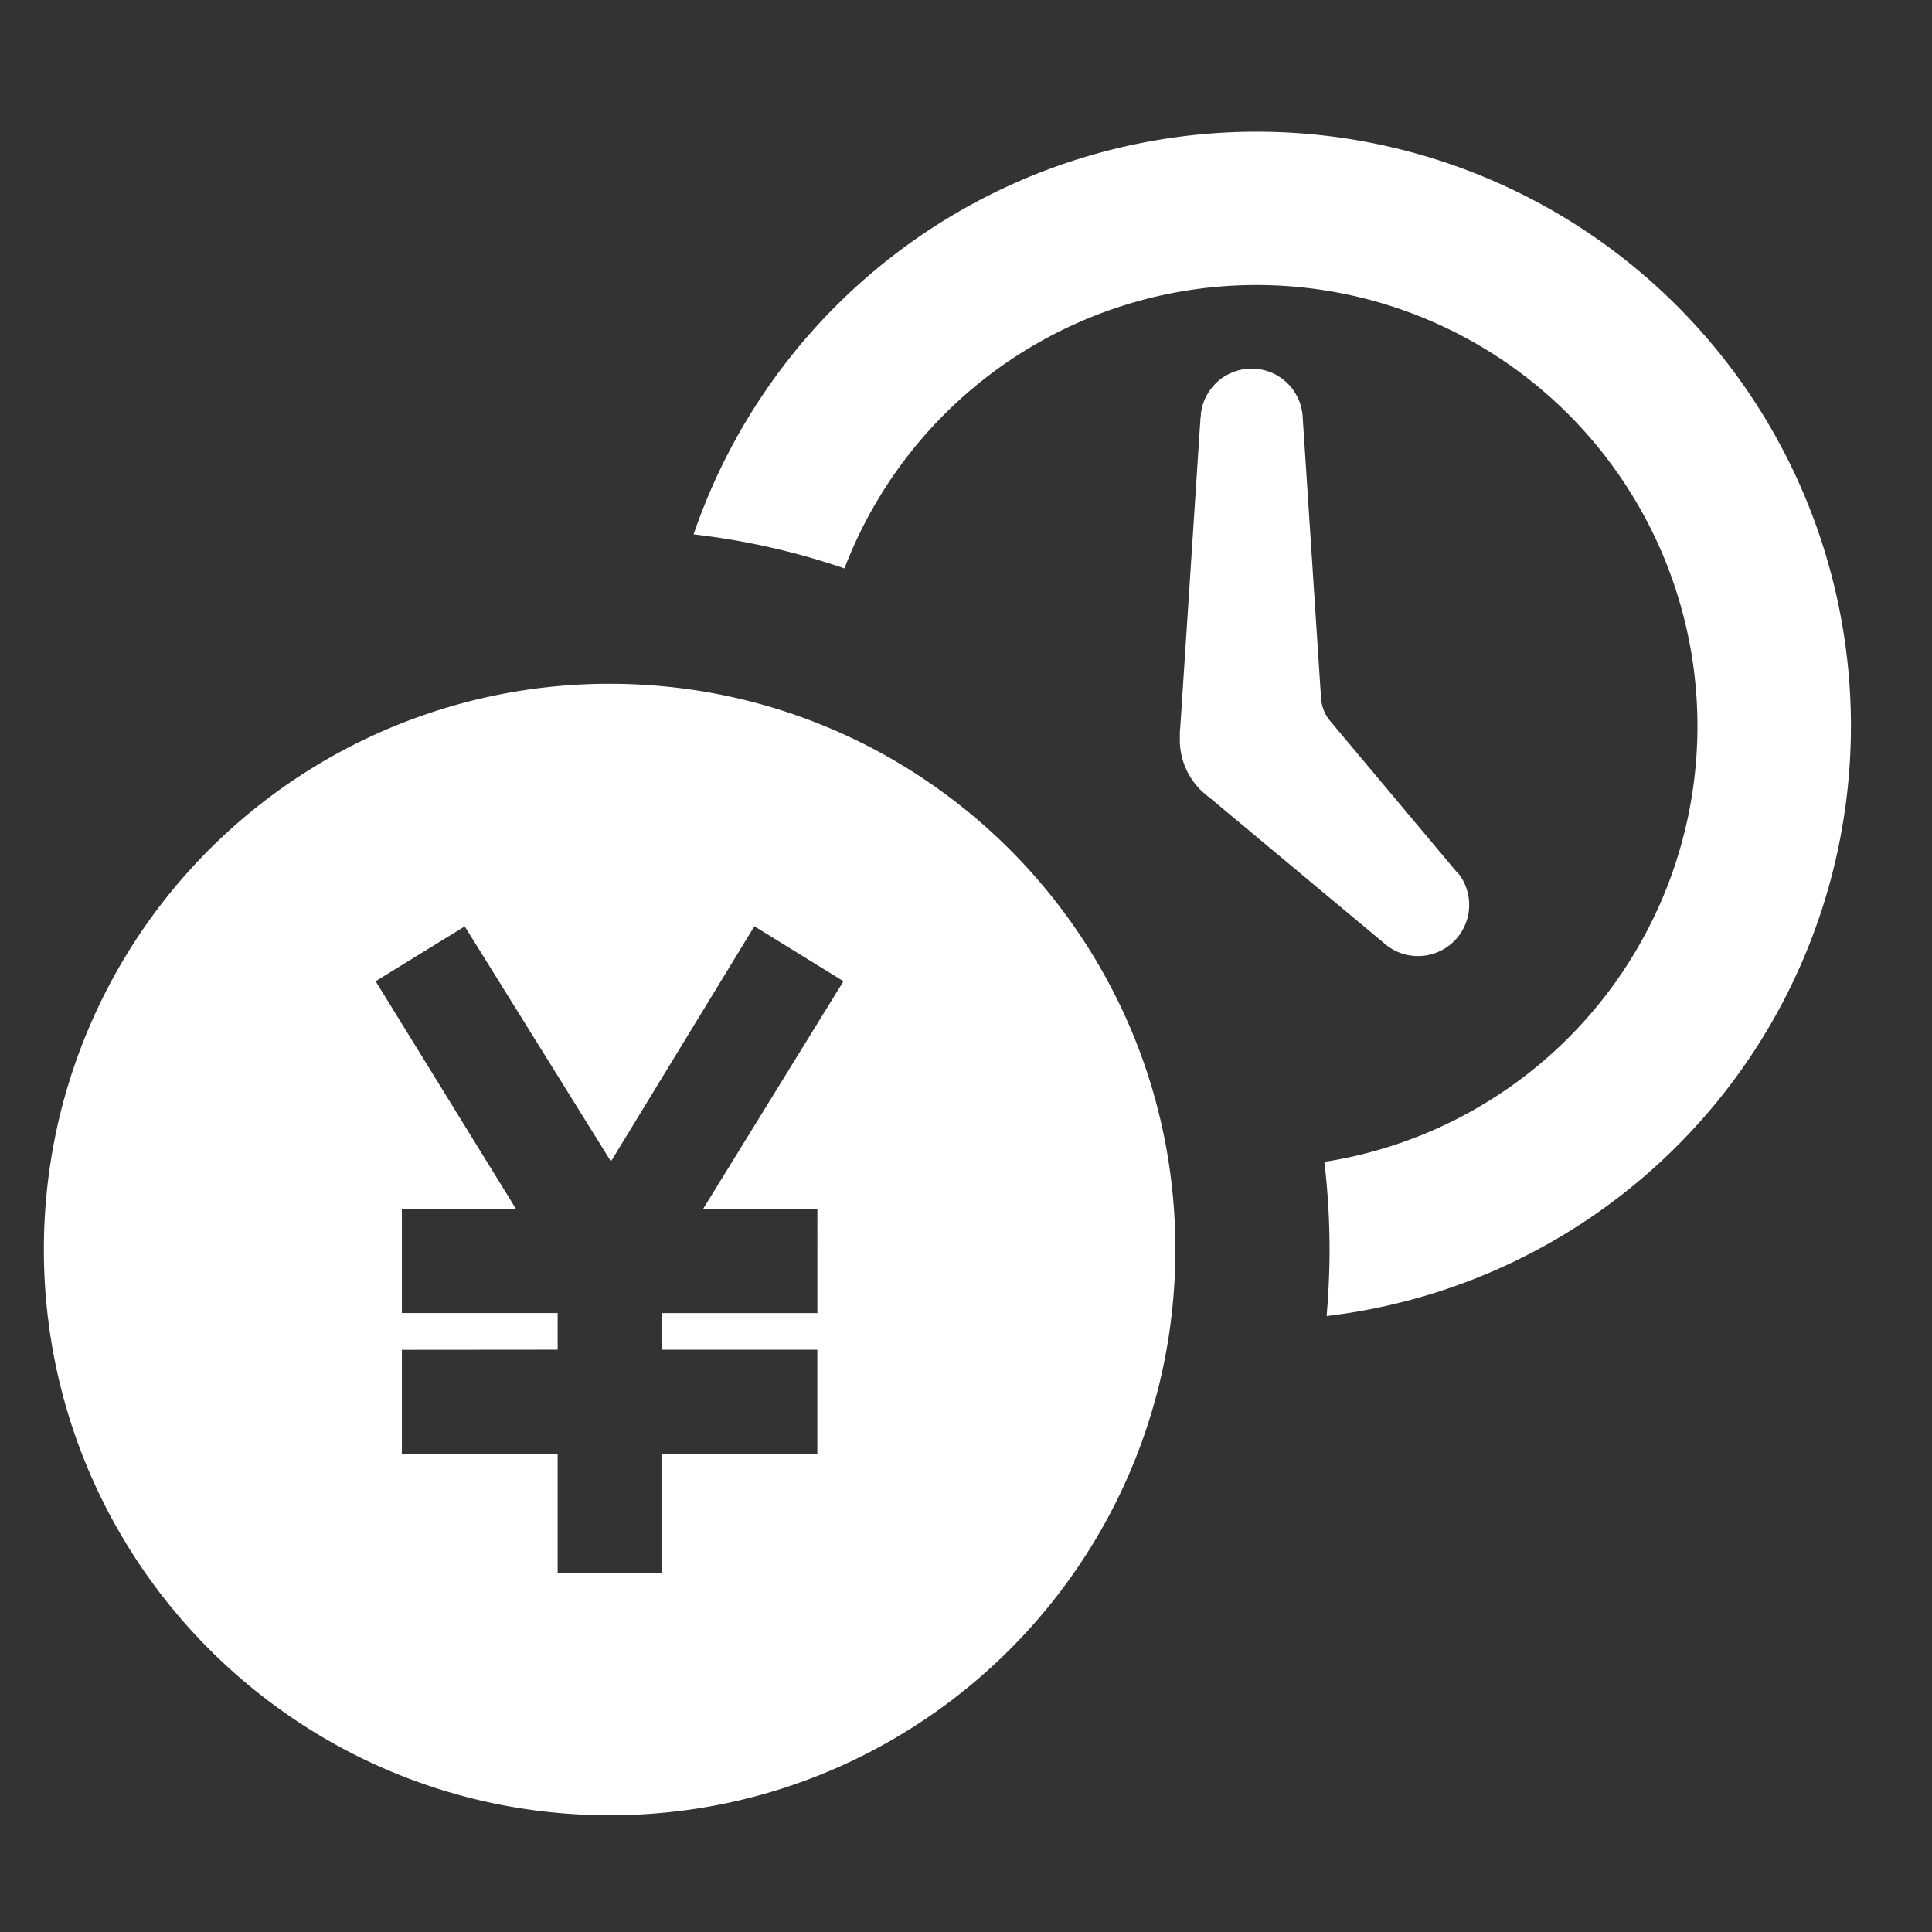 <svg xmlns="http://www.w3.org/2000/svg" width="44" height="44" viewBox="0 0 44 44"><rect x="0" y="0" width="44" height="44" fill="#333333" stroke="none"/><g transform="translate(-2395 -2515)"><rect width="44" height="44" transform="translate(2395 2515)" fill="none"/><g transform="translate(2055 -1702)"><g transform="translate(341 4203.3)"><g transform="translate(0 16.7)"><path d="M311.862,93.895a1.166,1.166,0,0,0,1.693-1.583h0l-.017-.017a.1.1,0,0,0-.042-.042l-2.872-3.427a.9.9,0,0,1-.211-.522l-.421-6.442h0a1.164,1.164,0,0,0-2.316-.034h0v.008a.233.233,0,0,1-.008.076l-.463,7.082a.77.77,0,0,0-.008.143v.017h0v.067a1.608,1.608,0,0,0,.48,1.179,2.314,2.314,0,0,0,.219.185l3.966,3.309Z" transform="translate(-281.327 -75.402)" fill="#fff"/><path d="M188.508,16.7A13.549,13.549,0,0,0,175.7,25.87a16.388,16.388,0,0,1,3.436.775,10.045,10.045,0,1,1,10.93,13.516,17.363,17.363,0,0,1,.118,1.987c0,.514-.025,1.019-.067,1.524A13.533,13.533,0,0,0,188.508,16.7Z" transform="translate(-160.904 -16.7)" fill="#fff"/><path d="M12.884,25.768a12.98,12.98,0,0,1-2.6-.262A12.813,12.813,0,0,1,5.68,23.568,12.922,12.922,0,0,1,1.012,17.9a12.819,12.819,0,0,1-.751-2.418,13,13,0,0,1,.1-5.643A12.874,12.874,0,0,1,12.884,0a12.98,12.98,0,0,1,2.6.262A12.814,12.814,0,0,1,20.088,2.2a12.922,12.922,0,0,1,4.668,5.669,12.82,12.82,0,0,1,.751,2.418,13.01,13.01,0,0,1,0,5.193,12.814,12.814,0,0,1-1.939,4.607A12.922,12.922,0,0,1,17.9,24.756a12.821,12.821,0,0,1-2.418.751A12.98,12.98,0,0,1,12.884,25.768Zm-4.732-10.6v2.367H11.7v2.714h2.366V17.533h3.548V15.166H14.067v-.834h3.548V11.965H15.009l3.2-5.191L16.18,5.522l-3.266,5.356L9.584,5.525,7.555,6.774l3.2,5.191H8.152v2.366H11.7v.834Z" transform="translate(0 12.573)" fill="#fff"/></g></g><rect width="44" height="44" transform="translate(340 4217)" fill="none"/></g></g></svg>